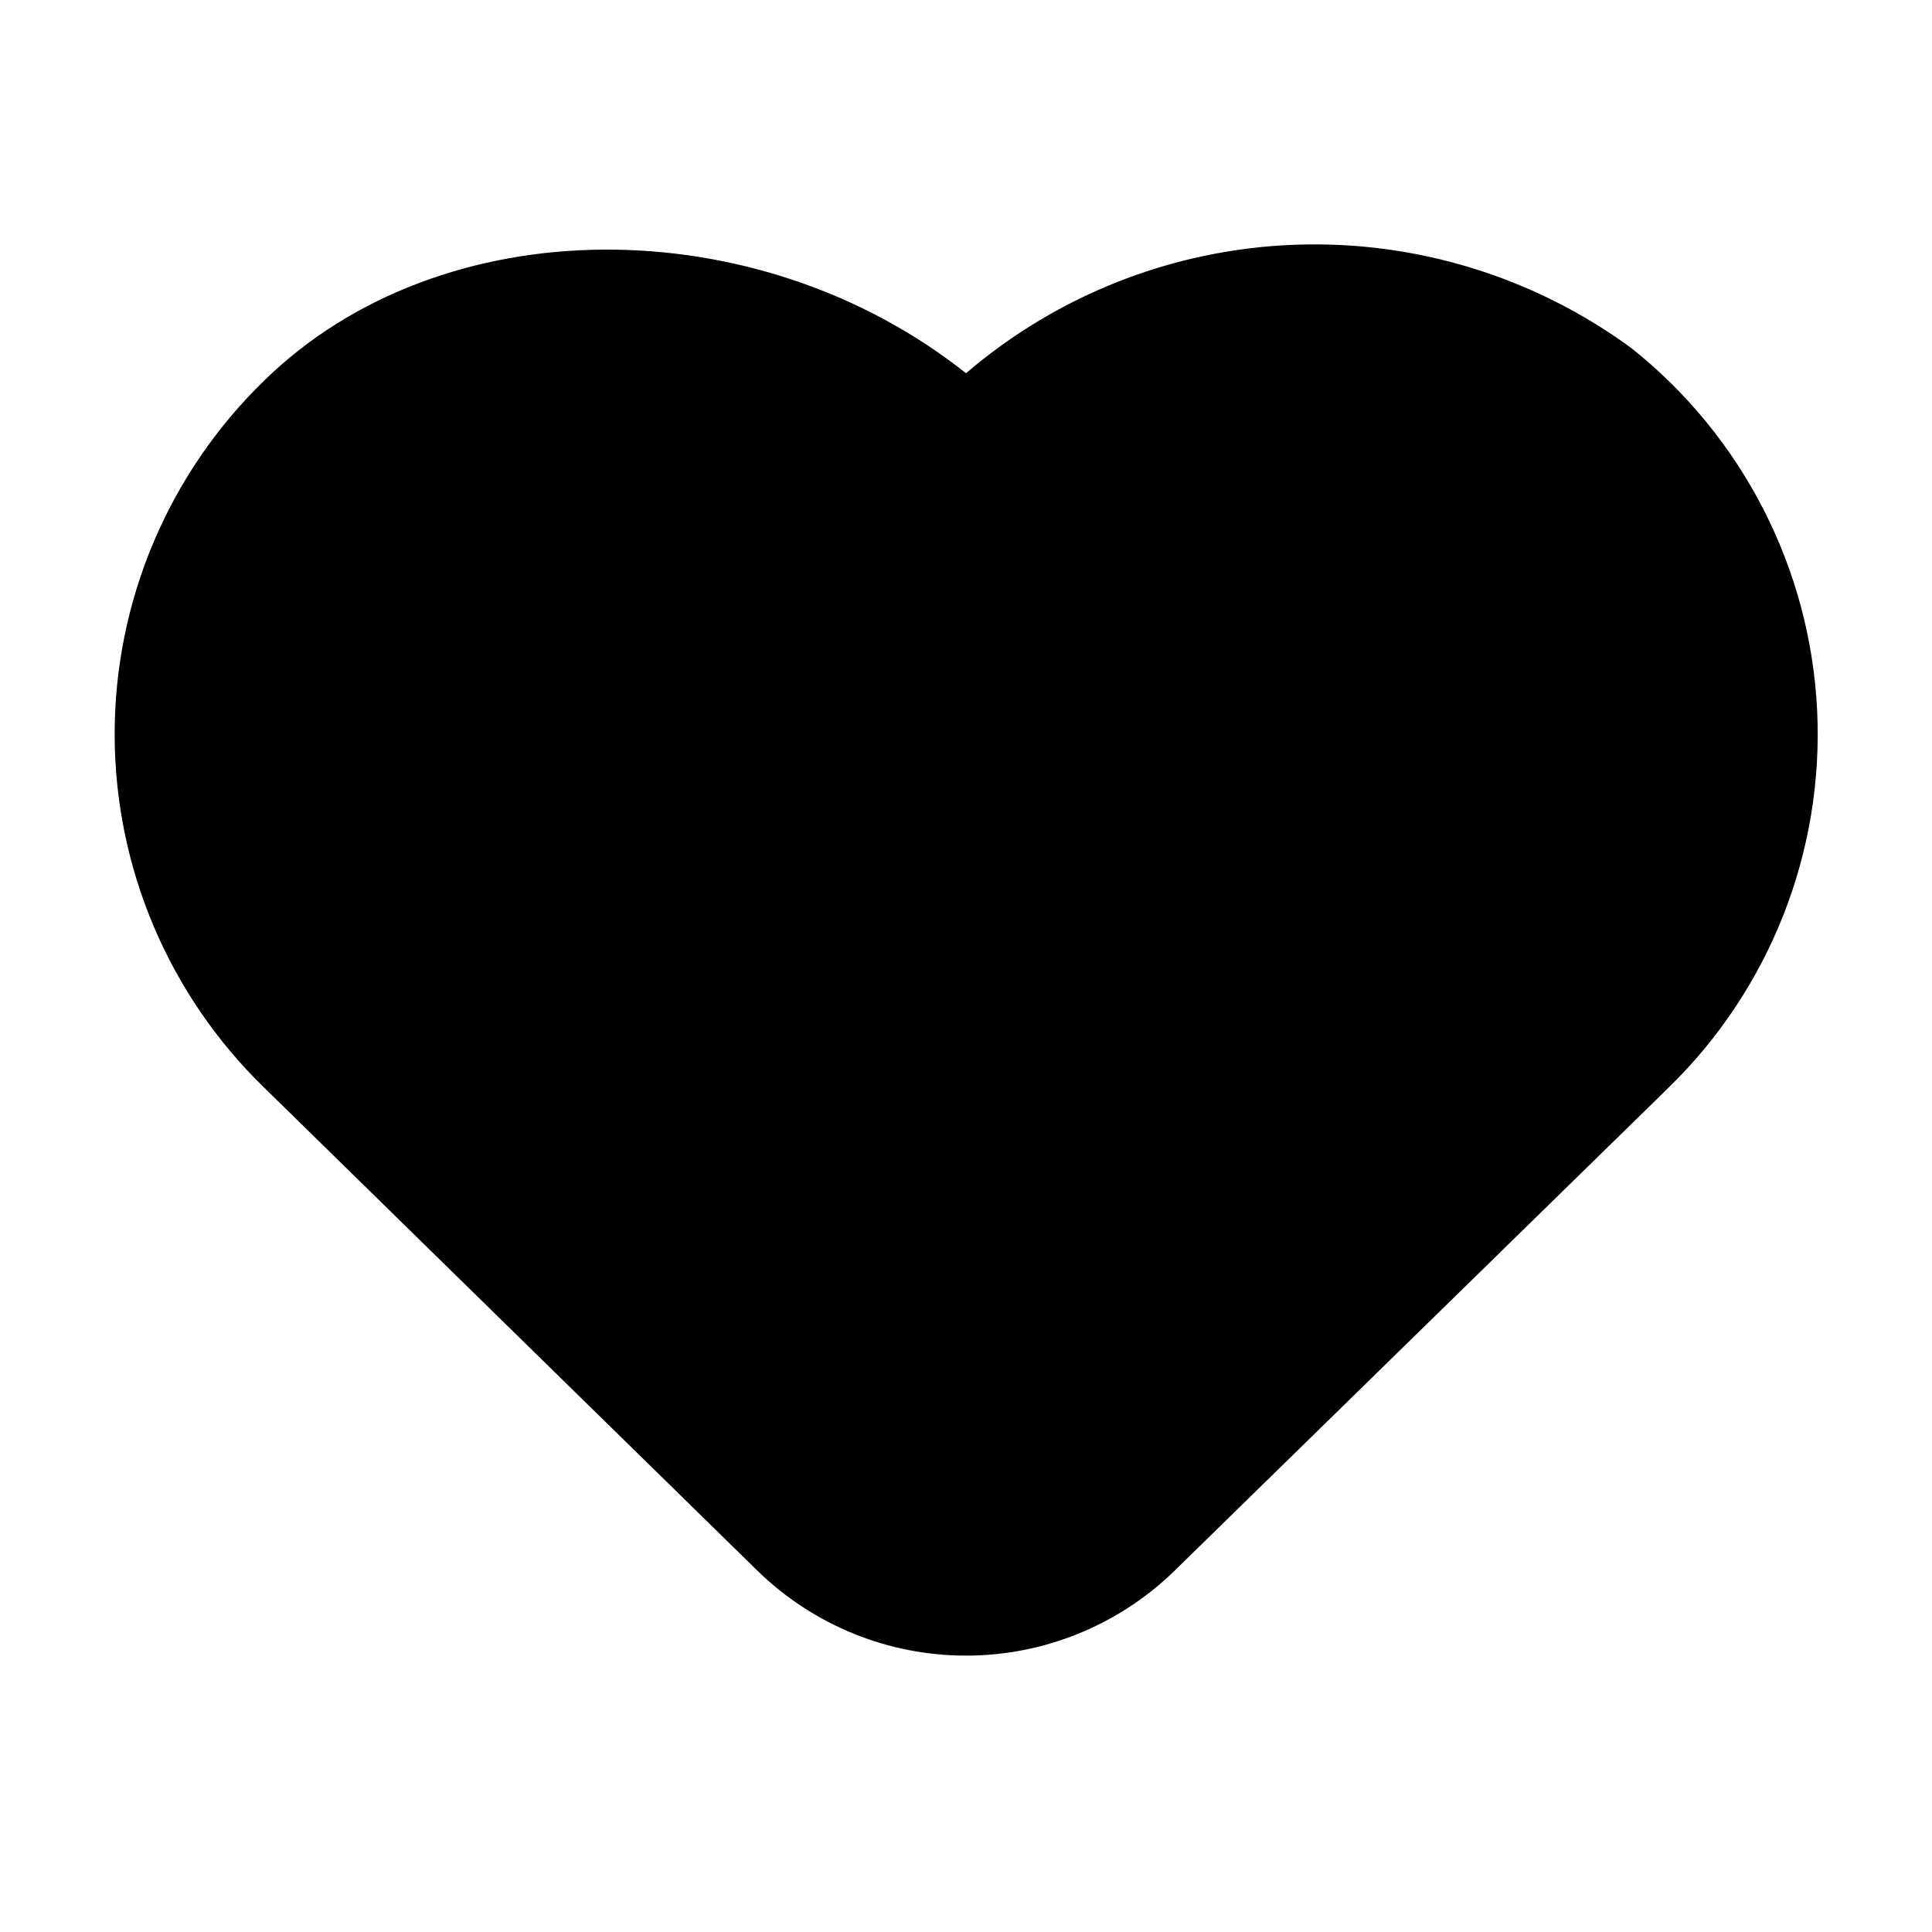 <?xml version="1.0" encoding="UTF-8"?>
<!-- Uploaded to: ICON Repo, www.svgrepo.com, Generator: ICON Repo Mixer Tools -->
<svg fill="#000000" width="800px" height="800px" version="1.1" viewBox="144 144 512 512" xmlns="http://www.w3.org/2000/svg">
 <path d="m344.94 560.46c14.762 14.301 34.508 22.297 55.062 22.297 20.551 0 40.297-7.996 55.062-22.297l130.95-128.05h-0.004c26.988-26.18 41.395-62.711 39.543-100.27-1.855-37.551-19.785-72.488-49.219-95.883-25.832-18.945-57.312-28.598-89.324-27.391-32.016 1.207-62.68 13.207-87.008 34.043-55.336-43.914-138.91-44.082-185.97 1.93v0.004c-25.344 24.59-39.648 58.395-39.648 93.707s14.305 69.117 39.648 93.707z"/>
</svg>